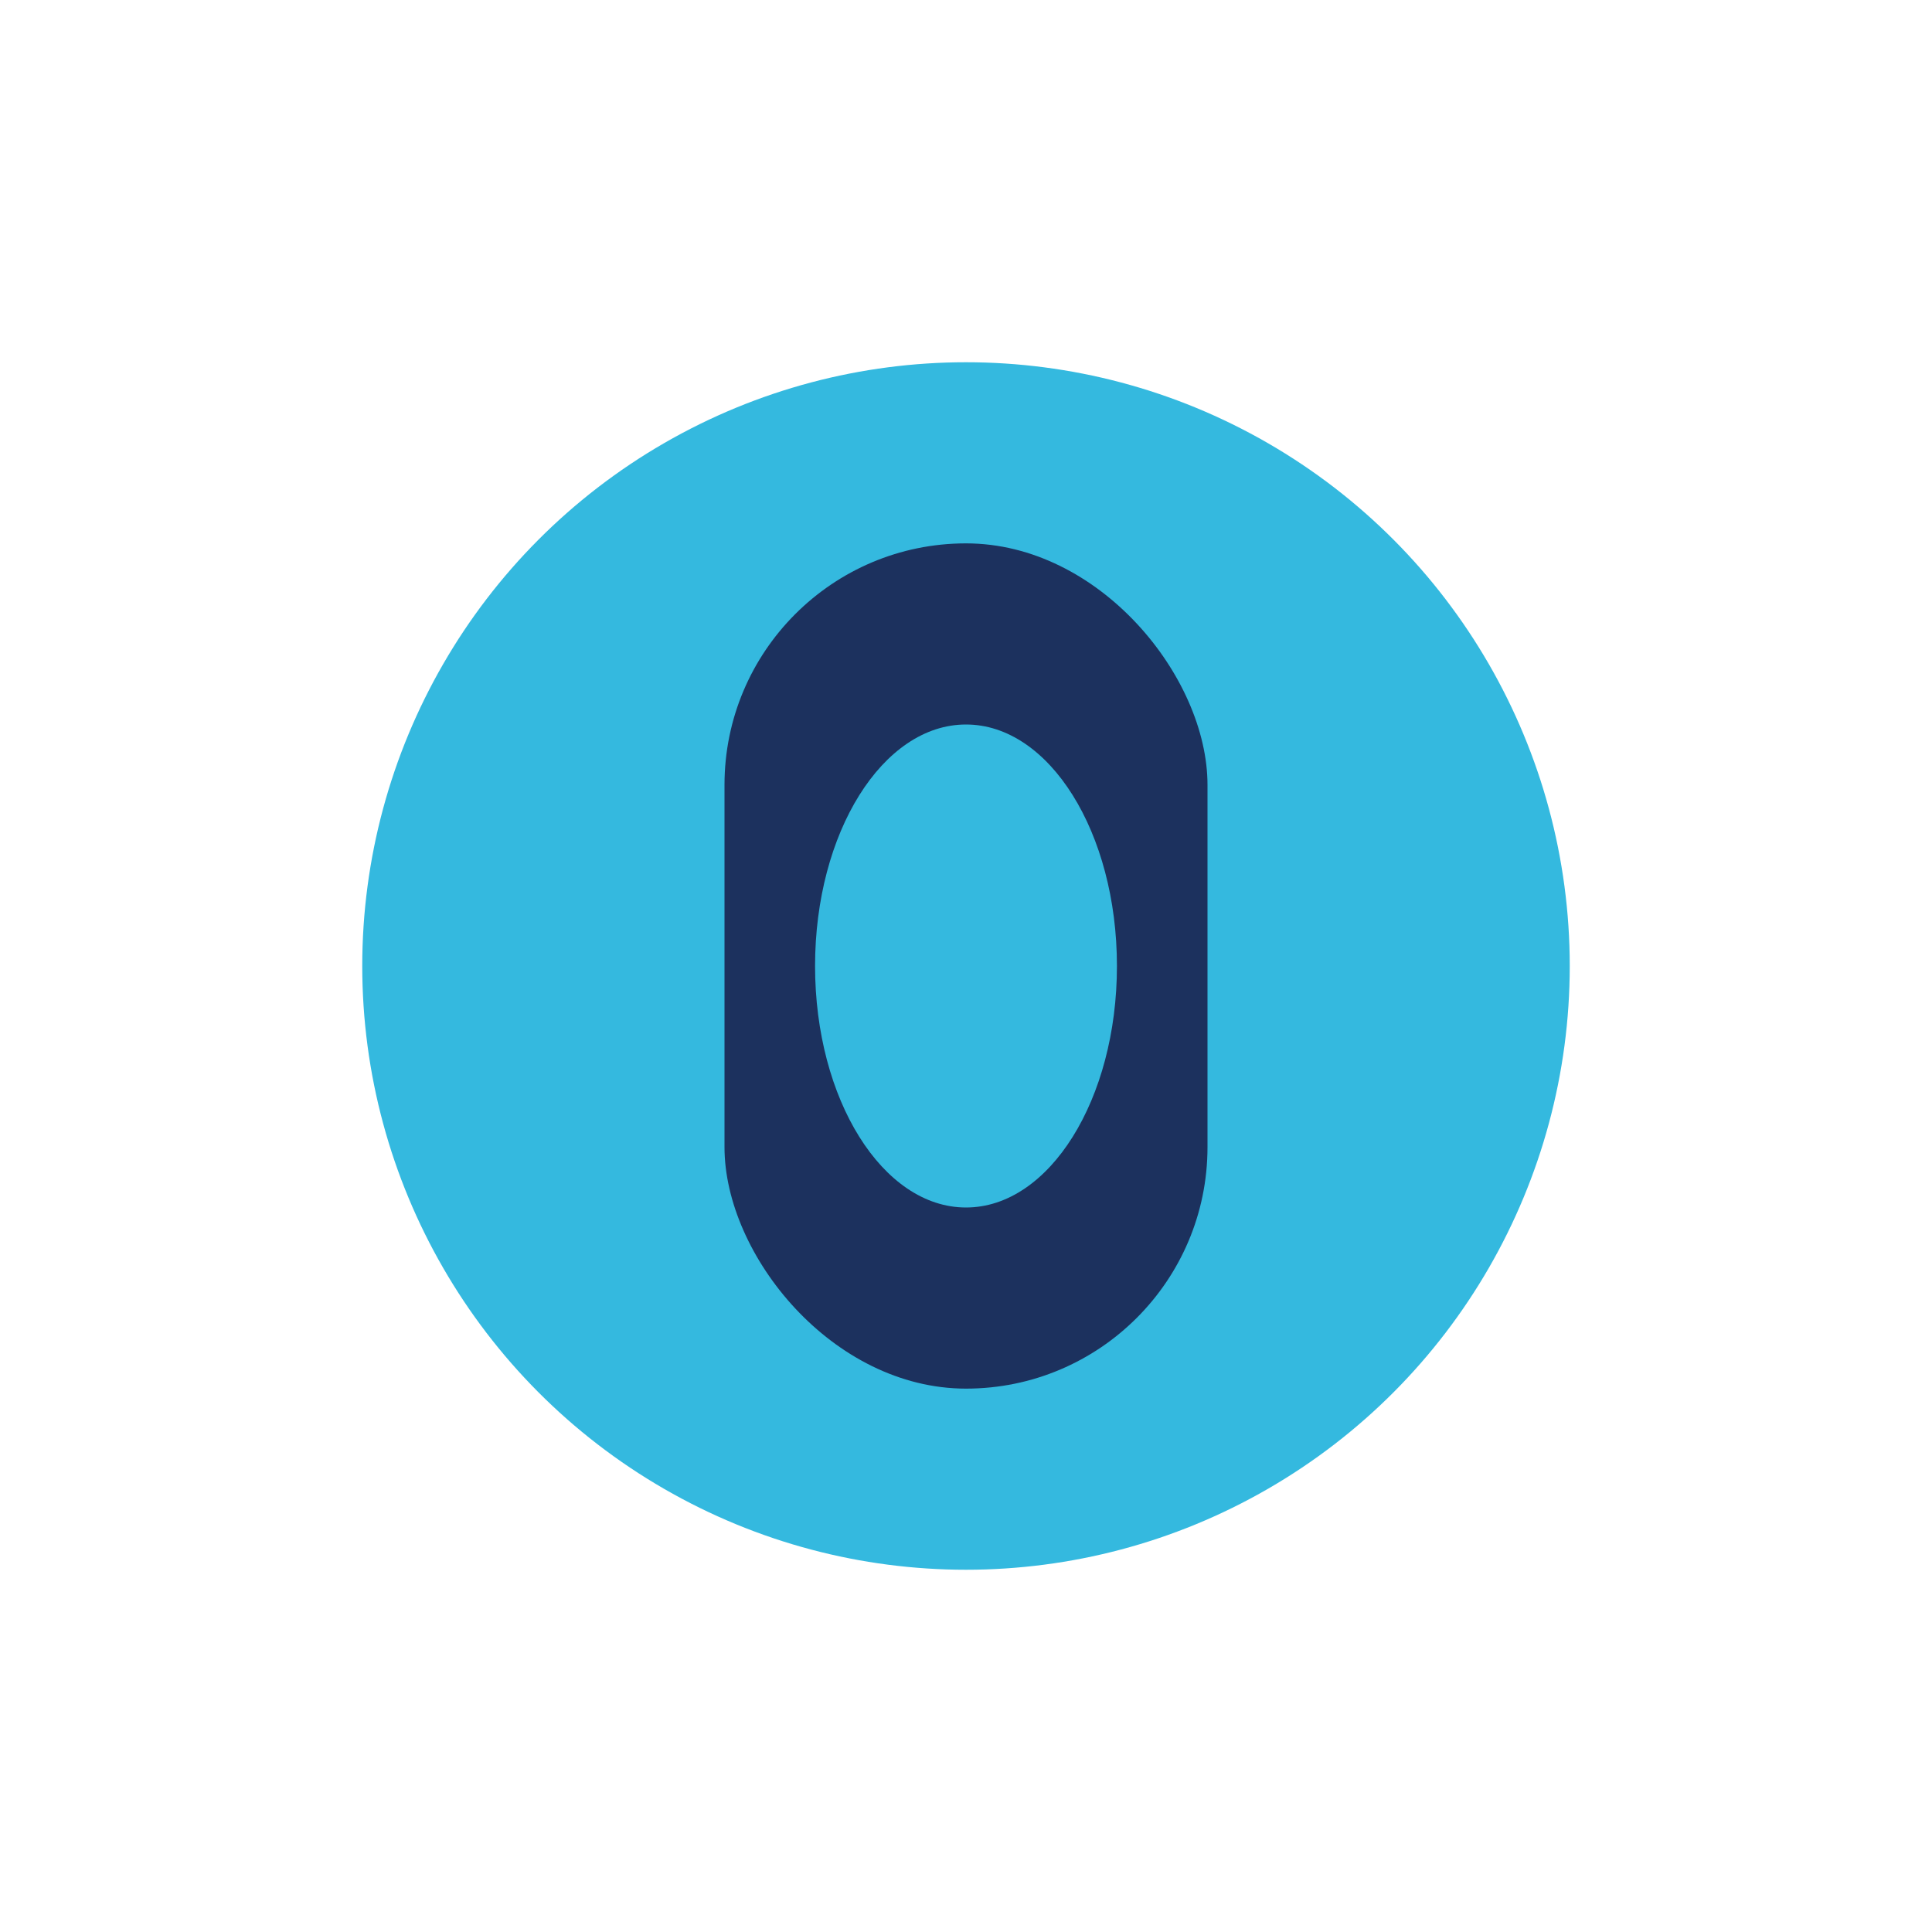 <?xml version="1.0" encoding="UTF-8"?>
<svg xmlns="http://www.w3.org/2000/svg" width="32" height="32" viewBox="0 0 32 32"><circle cx="16" cy="16" r="10" fill="#34B9DF"/><rect x="12" y="9" width="8" height="14" rx="4" fill="#1C315E"/><ellipse cx="16" cy="16" rx="2.5" ry="4" fill="#34B9DF"/></svg>